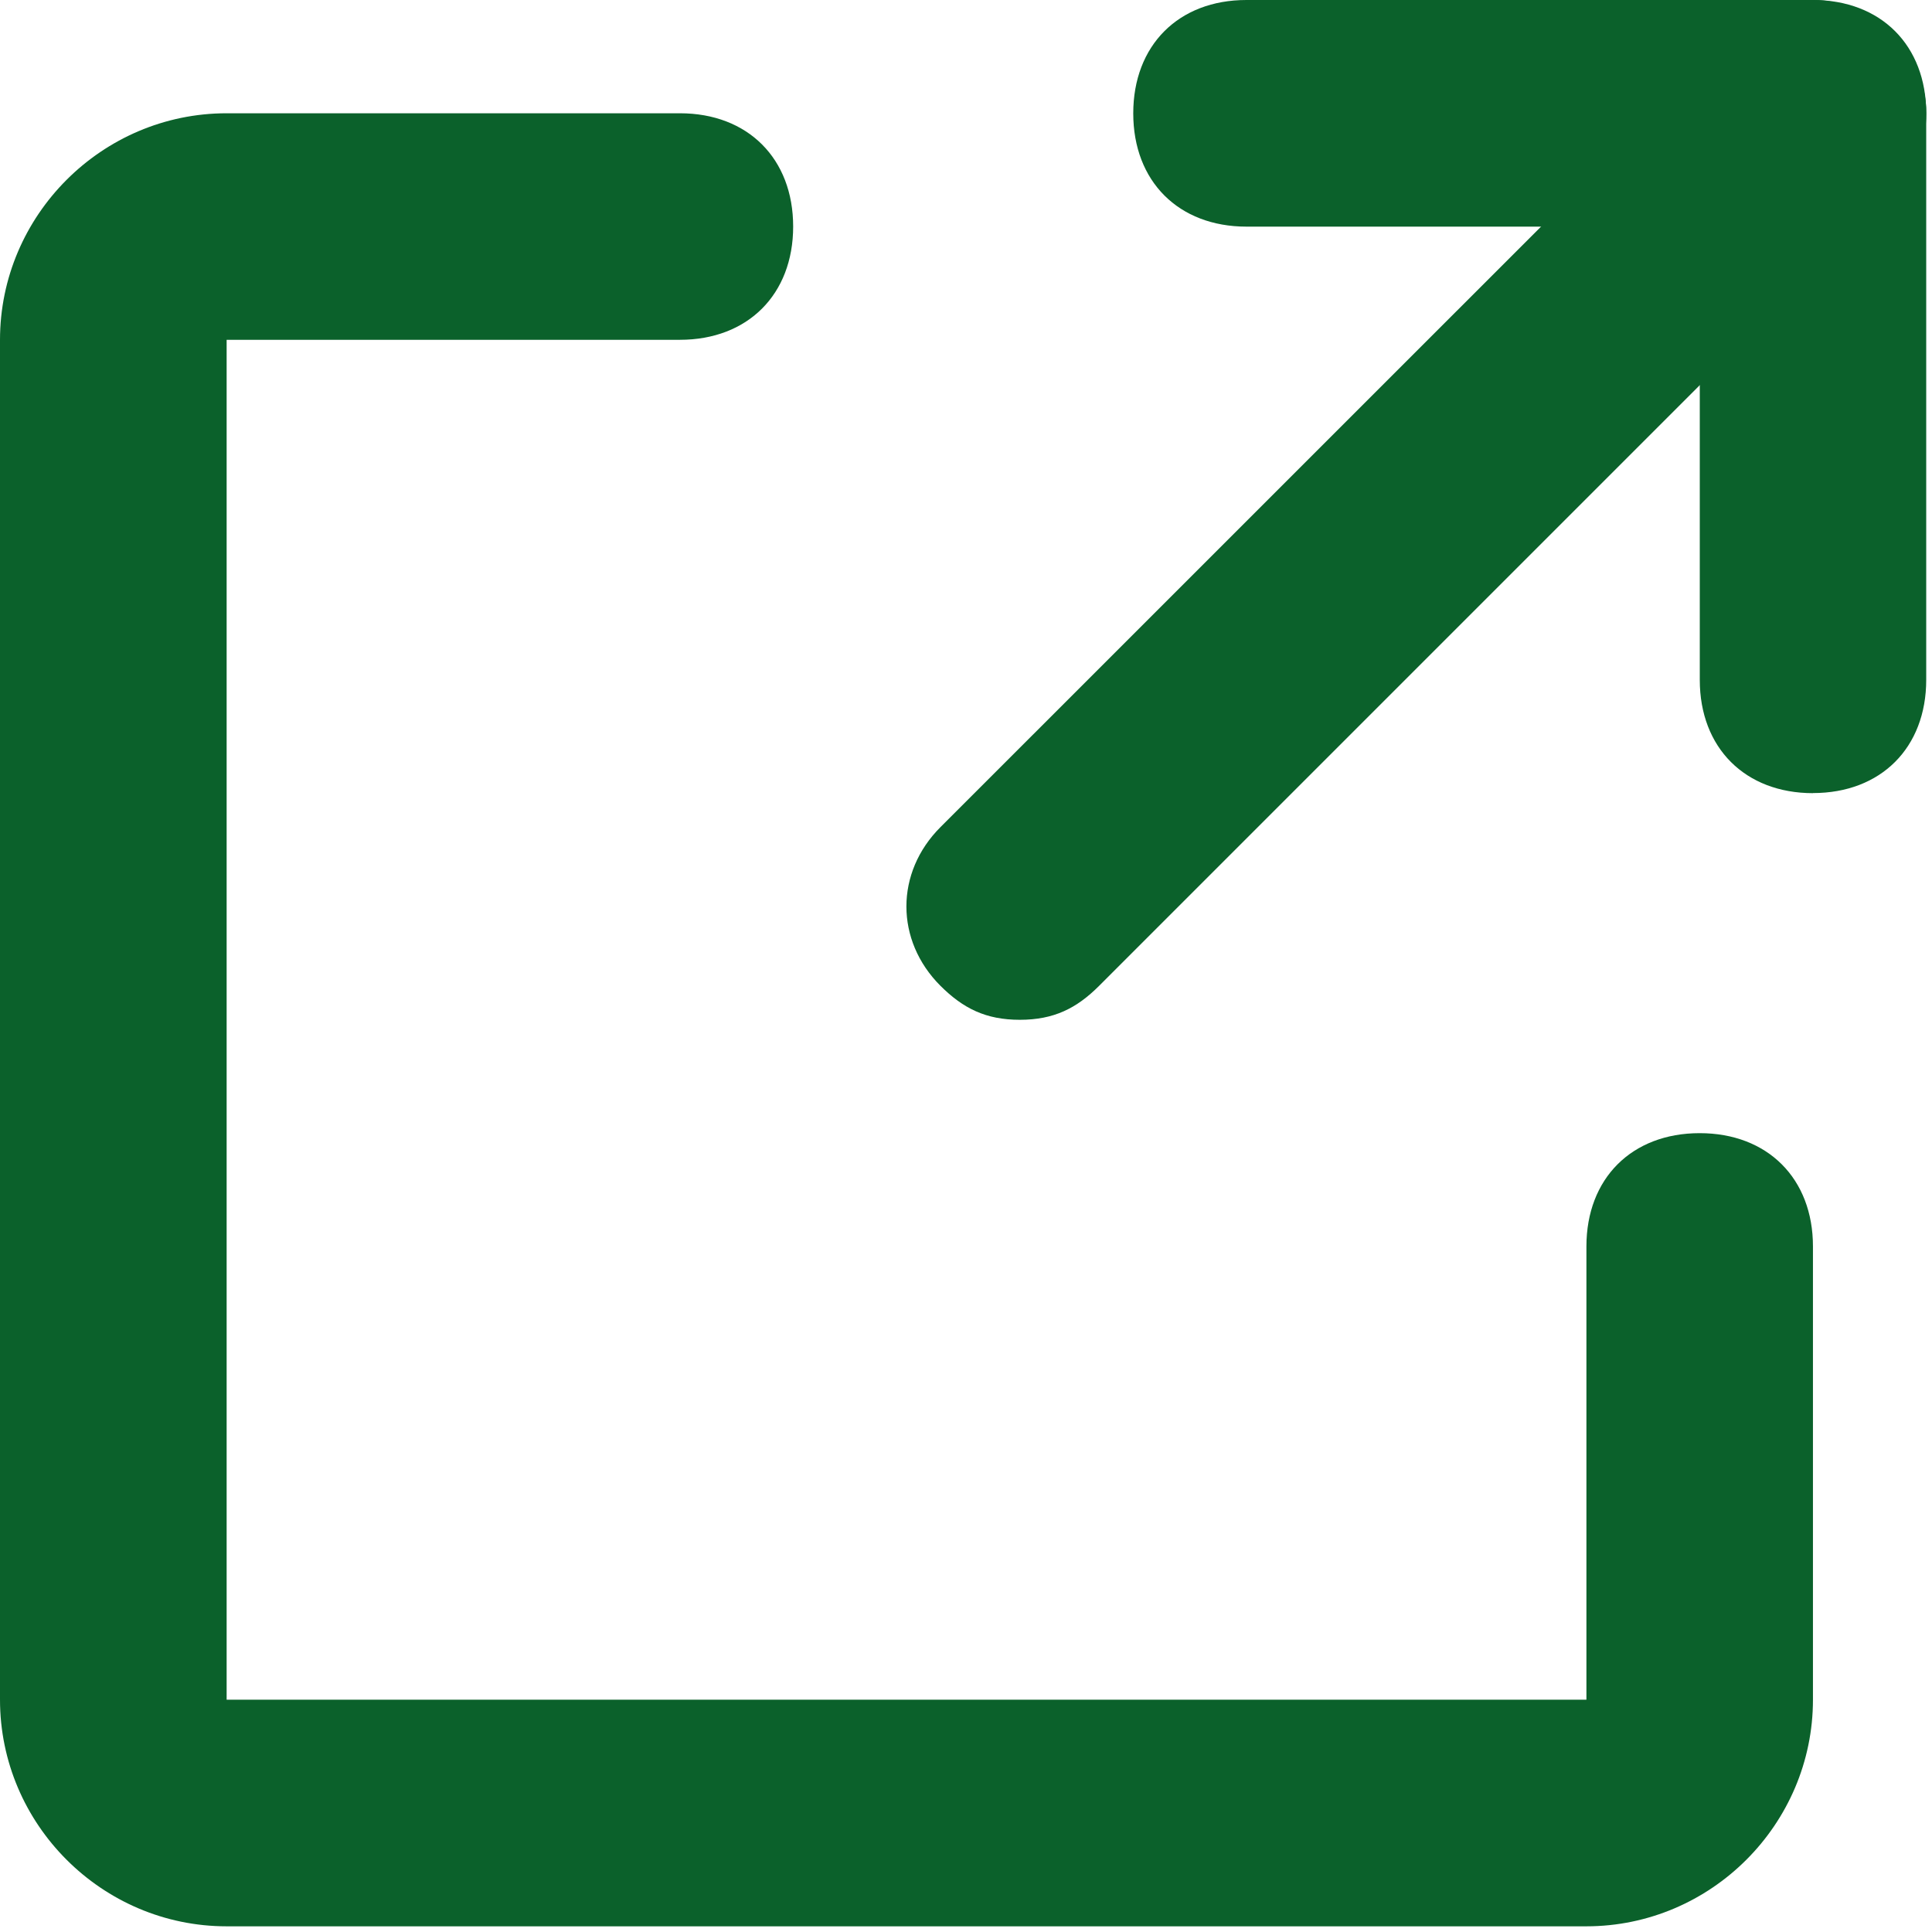 <svg width="204" height="204" viewBox="0 0 204 204" fill="none" xmlns="http://www.w3.org/2000/svg">
<g clip-path="url(#clip0_4_44)">
<path d="M167.51 203.4H23.93C10.77 203.4 0 192.63 0 179.47V35.89C0 22.73 10.77 11.96 23.93 11.96H71.79C78.97 11.96 83.75 16.75 83.75 23.92C83.75 31.09 78.96 35.88 71.79 35.88H23.93V179.47H167.51V131.61C167.51 124.43 172.3 119.65 179.47 119.65C186.64 119.65 191.43 124.44 191.43 131.61V179.47C191.43 192.63 180.66 203.4 167.5 203.4H167.51Z" fill="#0B612B"/>
<path d="M191.44 83.75C184.26 83.75 179.48 78.96 179.48 71.79V23.93H131.62C124.44 23.93 119.66 19.14 119.66 11.97C119.66 4.8 124.43 0 131.61 0H191.43C198.61 0 203.39 4.79 203.39 11.96V71.78C203.39 78.96 198.6 83.74 191.43 83.74L191.44 83.75Z" fill="#0B612B"/>
<path d="M107.68 107.68C104.09 107.68 101.7 106.48 99.3 104.09C94.51 99.3 94.51 92.13 99.3 87.34L183.06 3.59C187.85 -1.2 195.02 -1.2 199.81 3.59C204.6 8.38 204.6 15.55 199.81 20.34L116.06 104.09C113.67 106.48 111.27 107.68 107.68 107.68Z" fill="#0B612B"/>
</g>
<defs>
<clipPath id="clip0_4_44">
<rect width="203.4" height="203.4" fill="white"/>
</clipPath>
</defs>
</svg>
